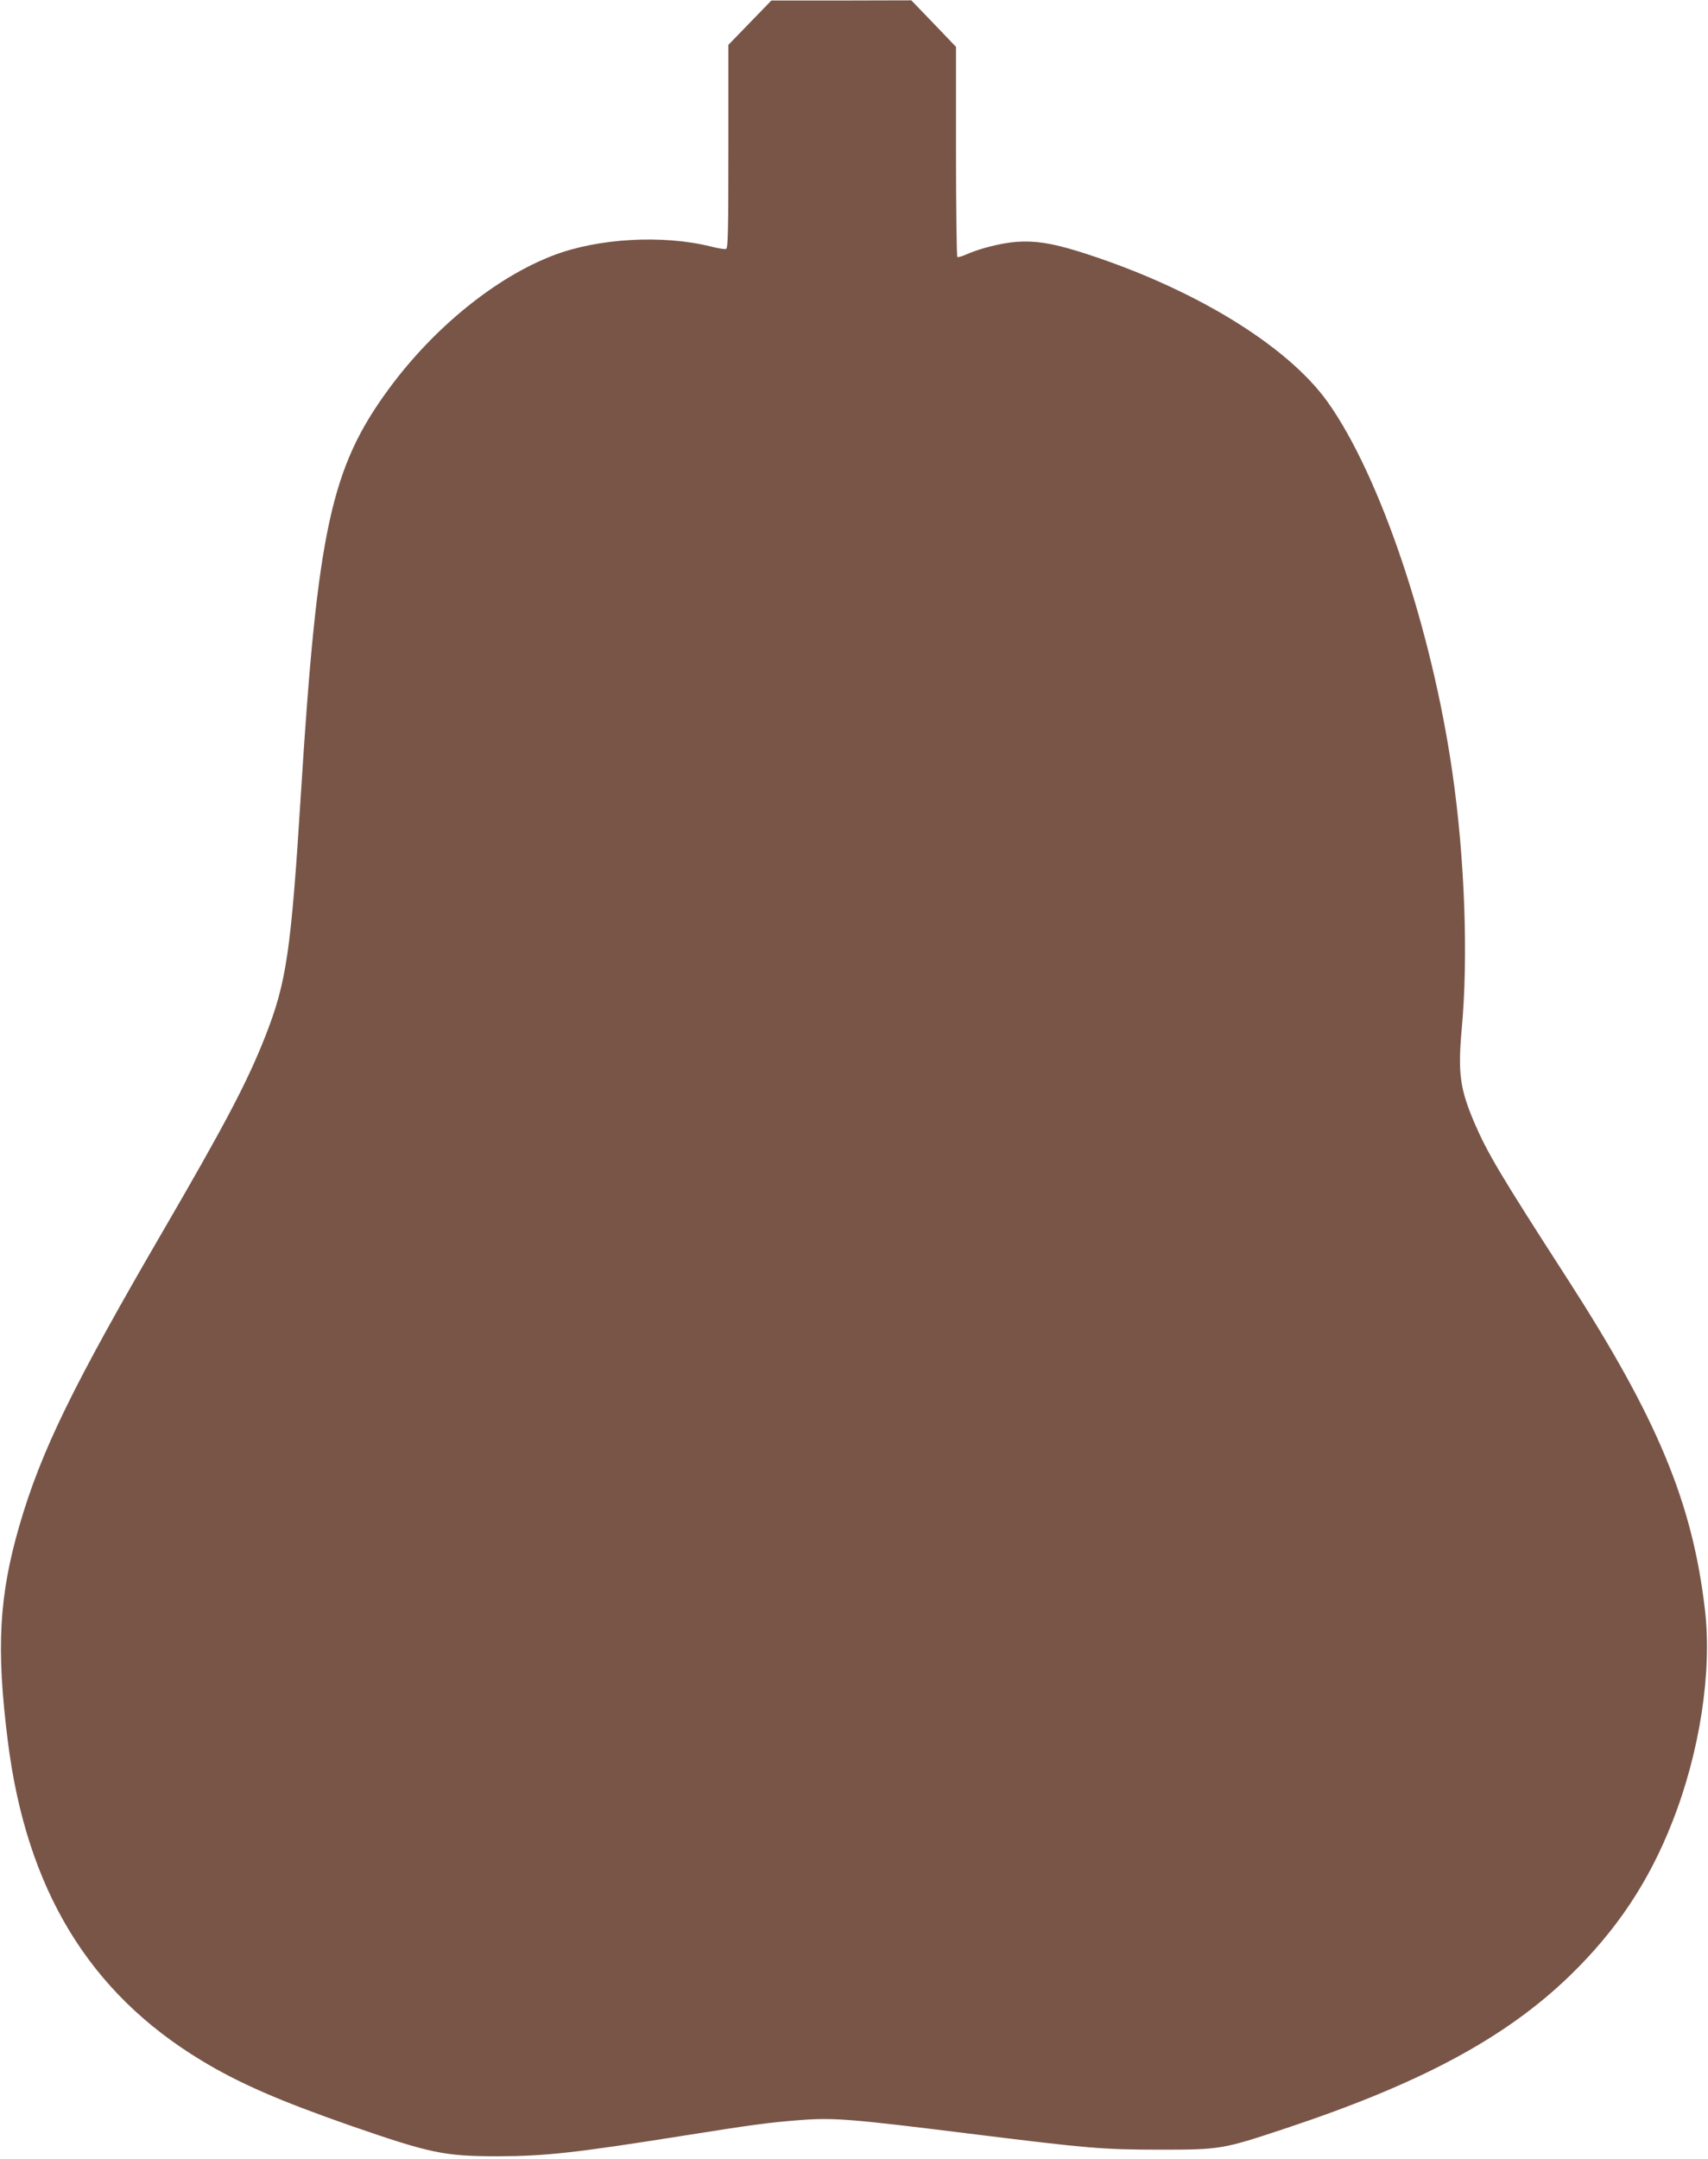 <?xml version="1.0" standalone="no"?>
<!DOCTYPE svg PUBLIC "-//W3C//DTD SVG 20010904//EN"
 "http://www.w3.org/TR/2001/REC-SVG-20010904/DTD/svg10.dtd">
<svg version="1.0" xmlns="http://www.w3.org/2000/svg"
 width="1013pt" height="1280pt" viewBox="0 0 1013 1280"
 preserveAspectRatio="xMidYMid meet">
<g transform="translate(0,1280) scale(0.1,-0.1)"
fill="#795548" stroke="none">
<path d="M4448 12666 l-128 -132 0 -602 c0 -500 -2 -604 -14 -608 -7 -3 -49 4
-92 15 -283 70 -666 49 -932 -53 -341 -130 -708 -428 -974 -789 -345 -469
-425 -837 -523 -2397 -59 -946 -86 -1124 -212 -1445 -106 -270 -240 -524 -613
-1165 -528 -908 -716 -1292 -845 -1735 -121 -418 -138 -726 -69 -1275 110
-881 482 -1494 1150 -1897 221 -134 463 -239 884 -386 474 -164 555 -181 870
-181 278 0 461 20 1085 119 427 68 525 81 705 95 203 16 303 8 1010 -80 719
-89 782 -94 1125 -95 365 0 375 2 746 125 805 267 1309 538 1691 908 275 267
467 554 606 909 163 413 237 892 194 1258 -74 637 -281 1134 -819 1968 -395
612 -470 739 -548 919 -86 202 -99 296 -76 553 40 426 19 1015 -55 1525 -122
850 -429 1761 -740 2197 -244 341 -813 685 -1479 893 -160 49 -256 64 -368 56
-89 -7 -217 -39 -297 -75 -24 -11 -48 -17 -52 -15 -4 3 -8 284 -8 626 l0 620
-132 138 -133 138 -415 -1 -415 0 -127 -131z"/>
</g>
</svg>
